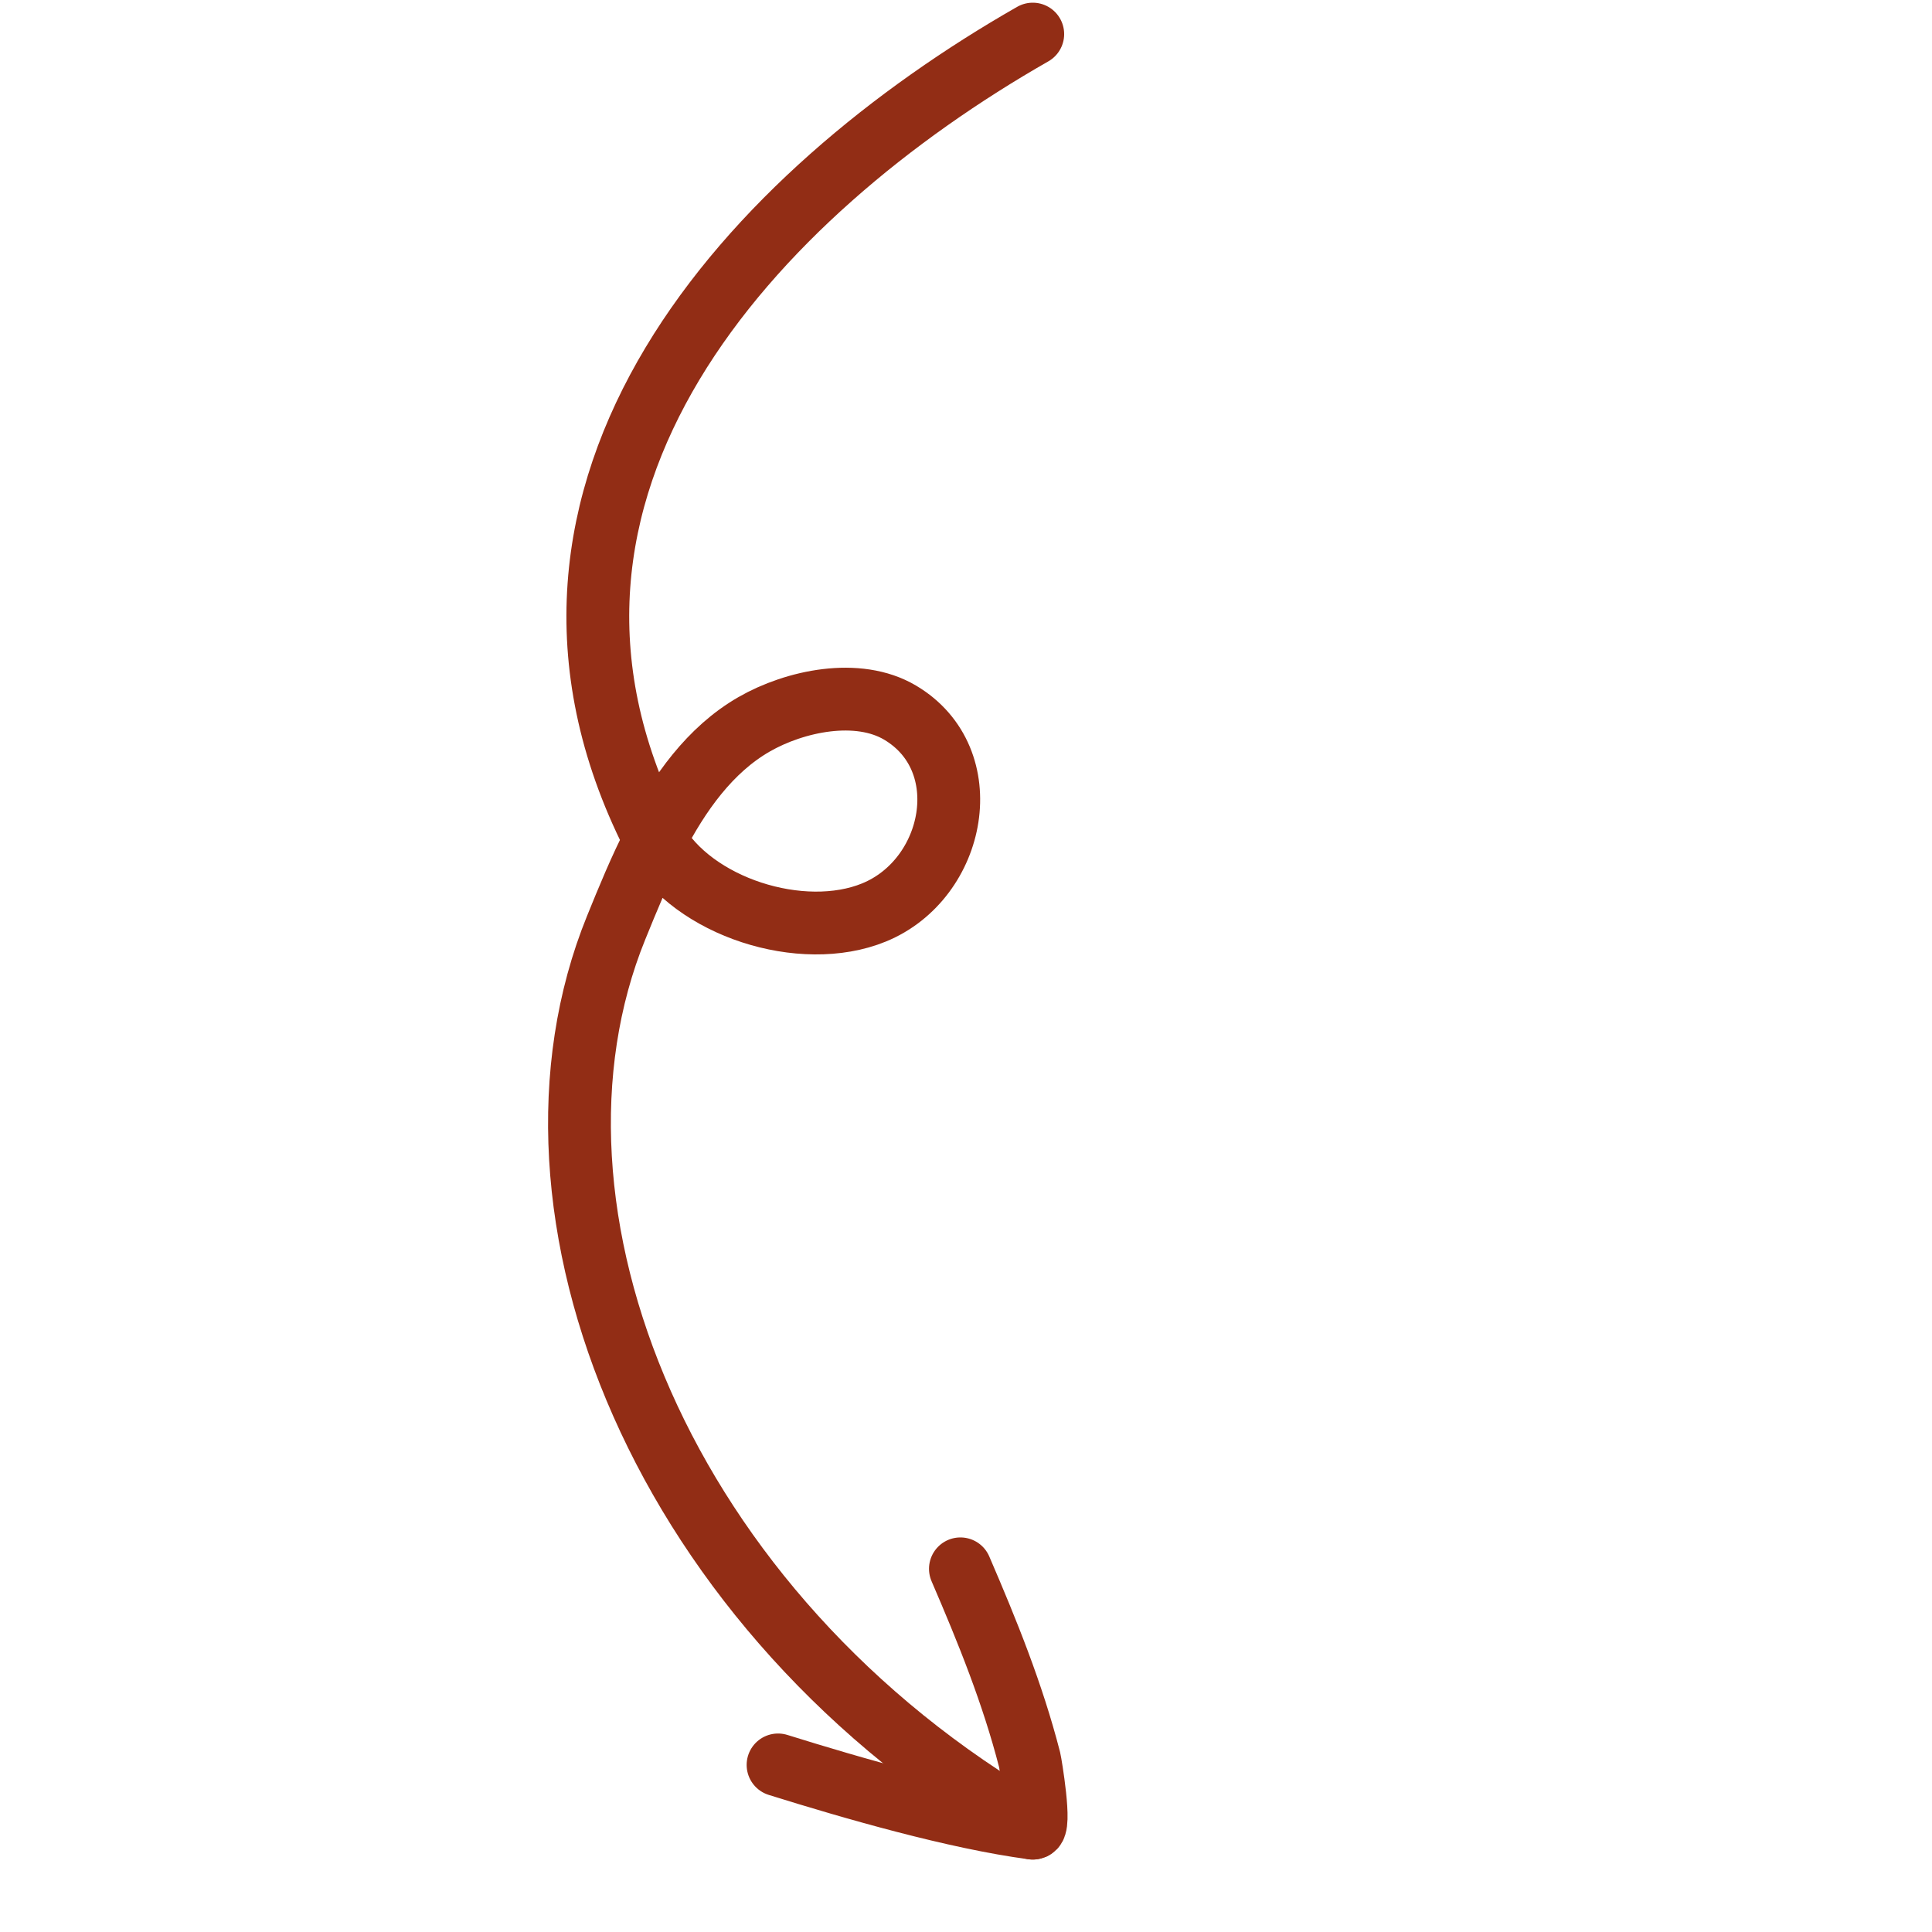 <?xml version="1.0" encoding="UTF-8"?> <svg xmlns="http://www.w3.org/2000/svg" width="85" height="85" viewBox="0 0 85 85" fill="none"><path d="M45.437 80.43C29.105 70.993 22.043 53.277 27.107 40.818C27.609 39.583 28.156 38.24 28.82 36.951M28.82 36.951C29.879 34.898 31.235 32.984 33.177 31.867C34.97 30.837 37.738 30.249 39.599 31.352C43.075 33.412 42.055 38.673 38.45 40.146C35.282 41.441 30.473 39.907 28.82 36.951ZM28.82 36.951C28.786 36.889 28.752 36.826 28.72 36.762C20.997 21.414 33.177 8.5 45.437 1.5" stroke="#922D15" stroke-width="2.763" stroke-miterlimit="1.5" stroke-linecap="round" stroke-linejoin="round"></path><path d="M34.231 77.649C37.545 78.684 42.036 79.98 45.437 80.431C45.829 80.483 45.333 77.558 45.299 77.424C44.55 74.508 43.442 71.779 42.254 69.022" stroke="#922D15" stroke-width="2.763" stroke-miterlimit="1.5" stroke-linecap="round" stroke-linejoin="round"></path></svg> 